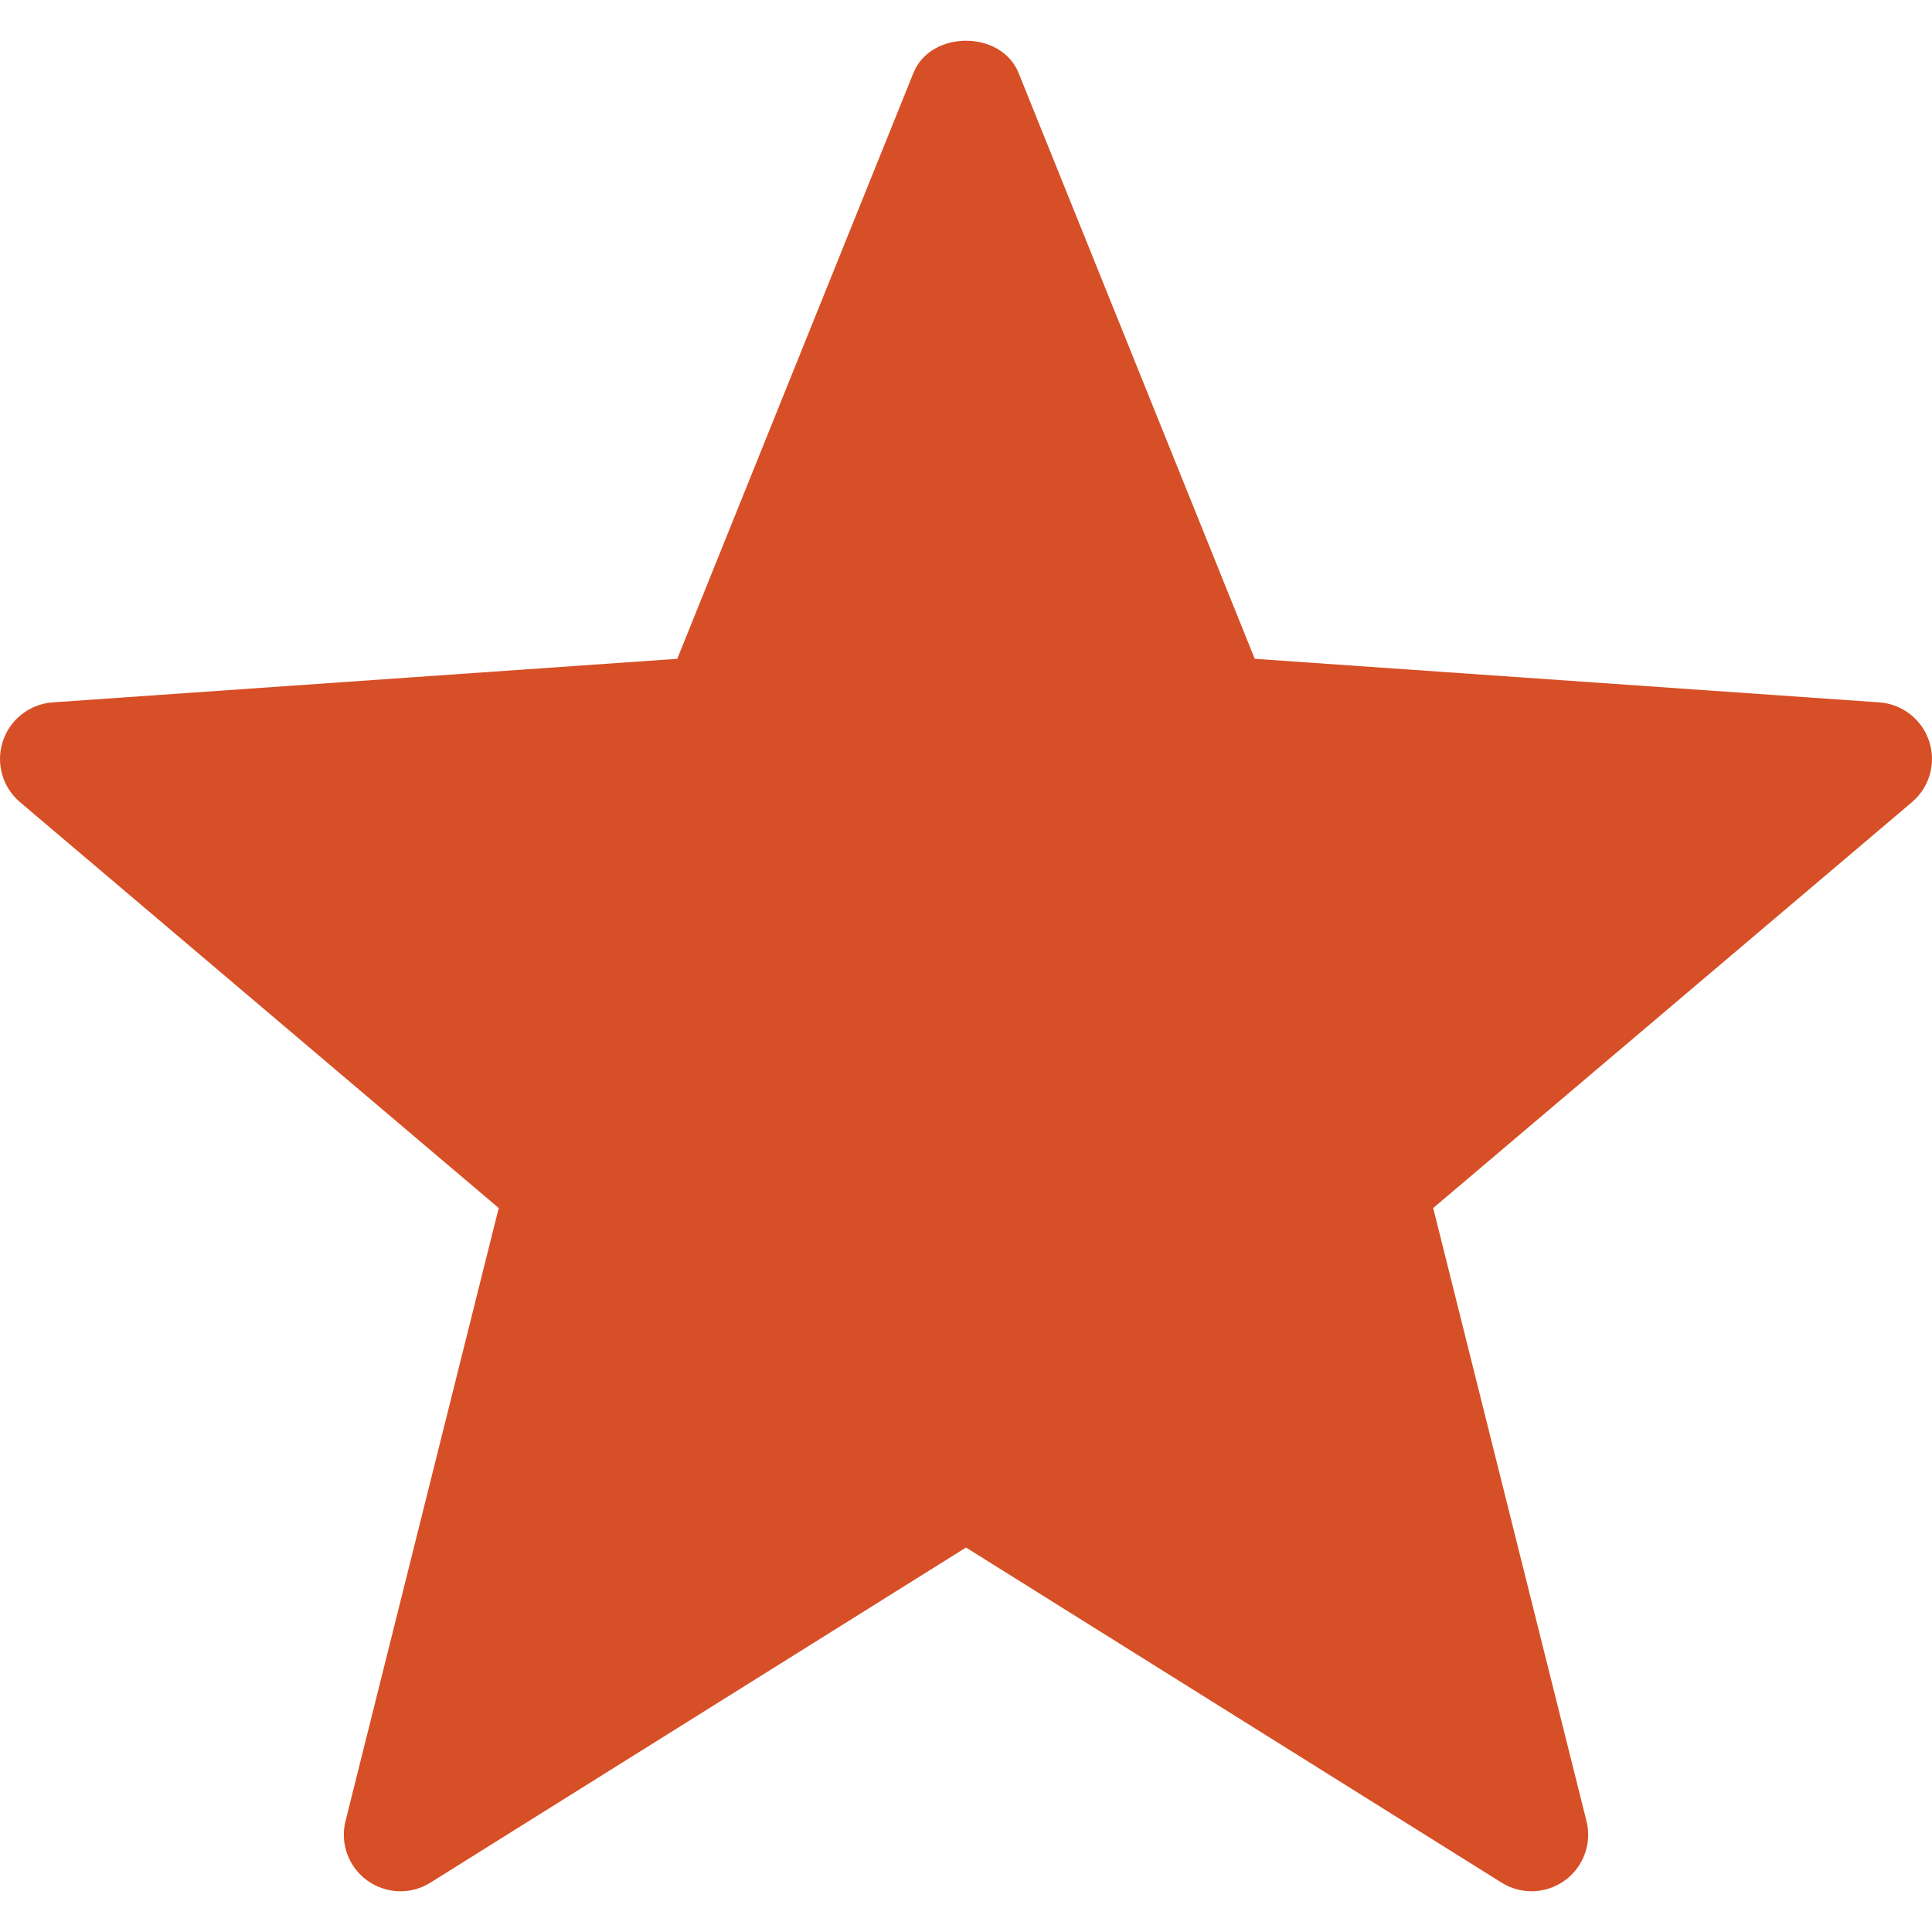<?xml version="1.0" encoding="UTF-8"?> <svg xmlns="http://www.w3.org/2000/svg" width="22" height="22" viewBox="0 0 22 22" fill="none"><g clip-path="url(#clip0_132_14)"><path d="M17.099 21.438L11 17.622L4.901 21.438C4.68 21.578 4.394 21.567 4.181 21.413C3.968 21.258 3.87 20.99 3.935 20.735L5.679 13.756L0.23 9.136C0.029 8.967 -0.05 8.693 0.032 8.443C0.113 8.192 0.338 8.017 0.6 7.998L7.712 7.502L10.402 0.829C10.6 0.342 11.4 0.342 11.598 0.829L14.288 7.502L21.4 7.998C21.662 8.017 21.887 8.192 21.968 8.443C22.05 8.693 21.971 8.967 21.77 9.136L16.32 13.756L18.065 20.735C18.13 20.99 18.032 21.258 17.819 21.413C17.601 21.571 17.316 21.574 17.099 21.438Z" fill="#D74F26"></path></g><defs><clipPath id="clip0_132_14"><rect width="22" height="22" fill="white"></rect></clipPath></defs></svg> 